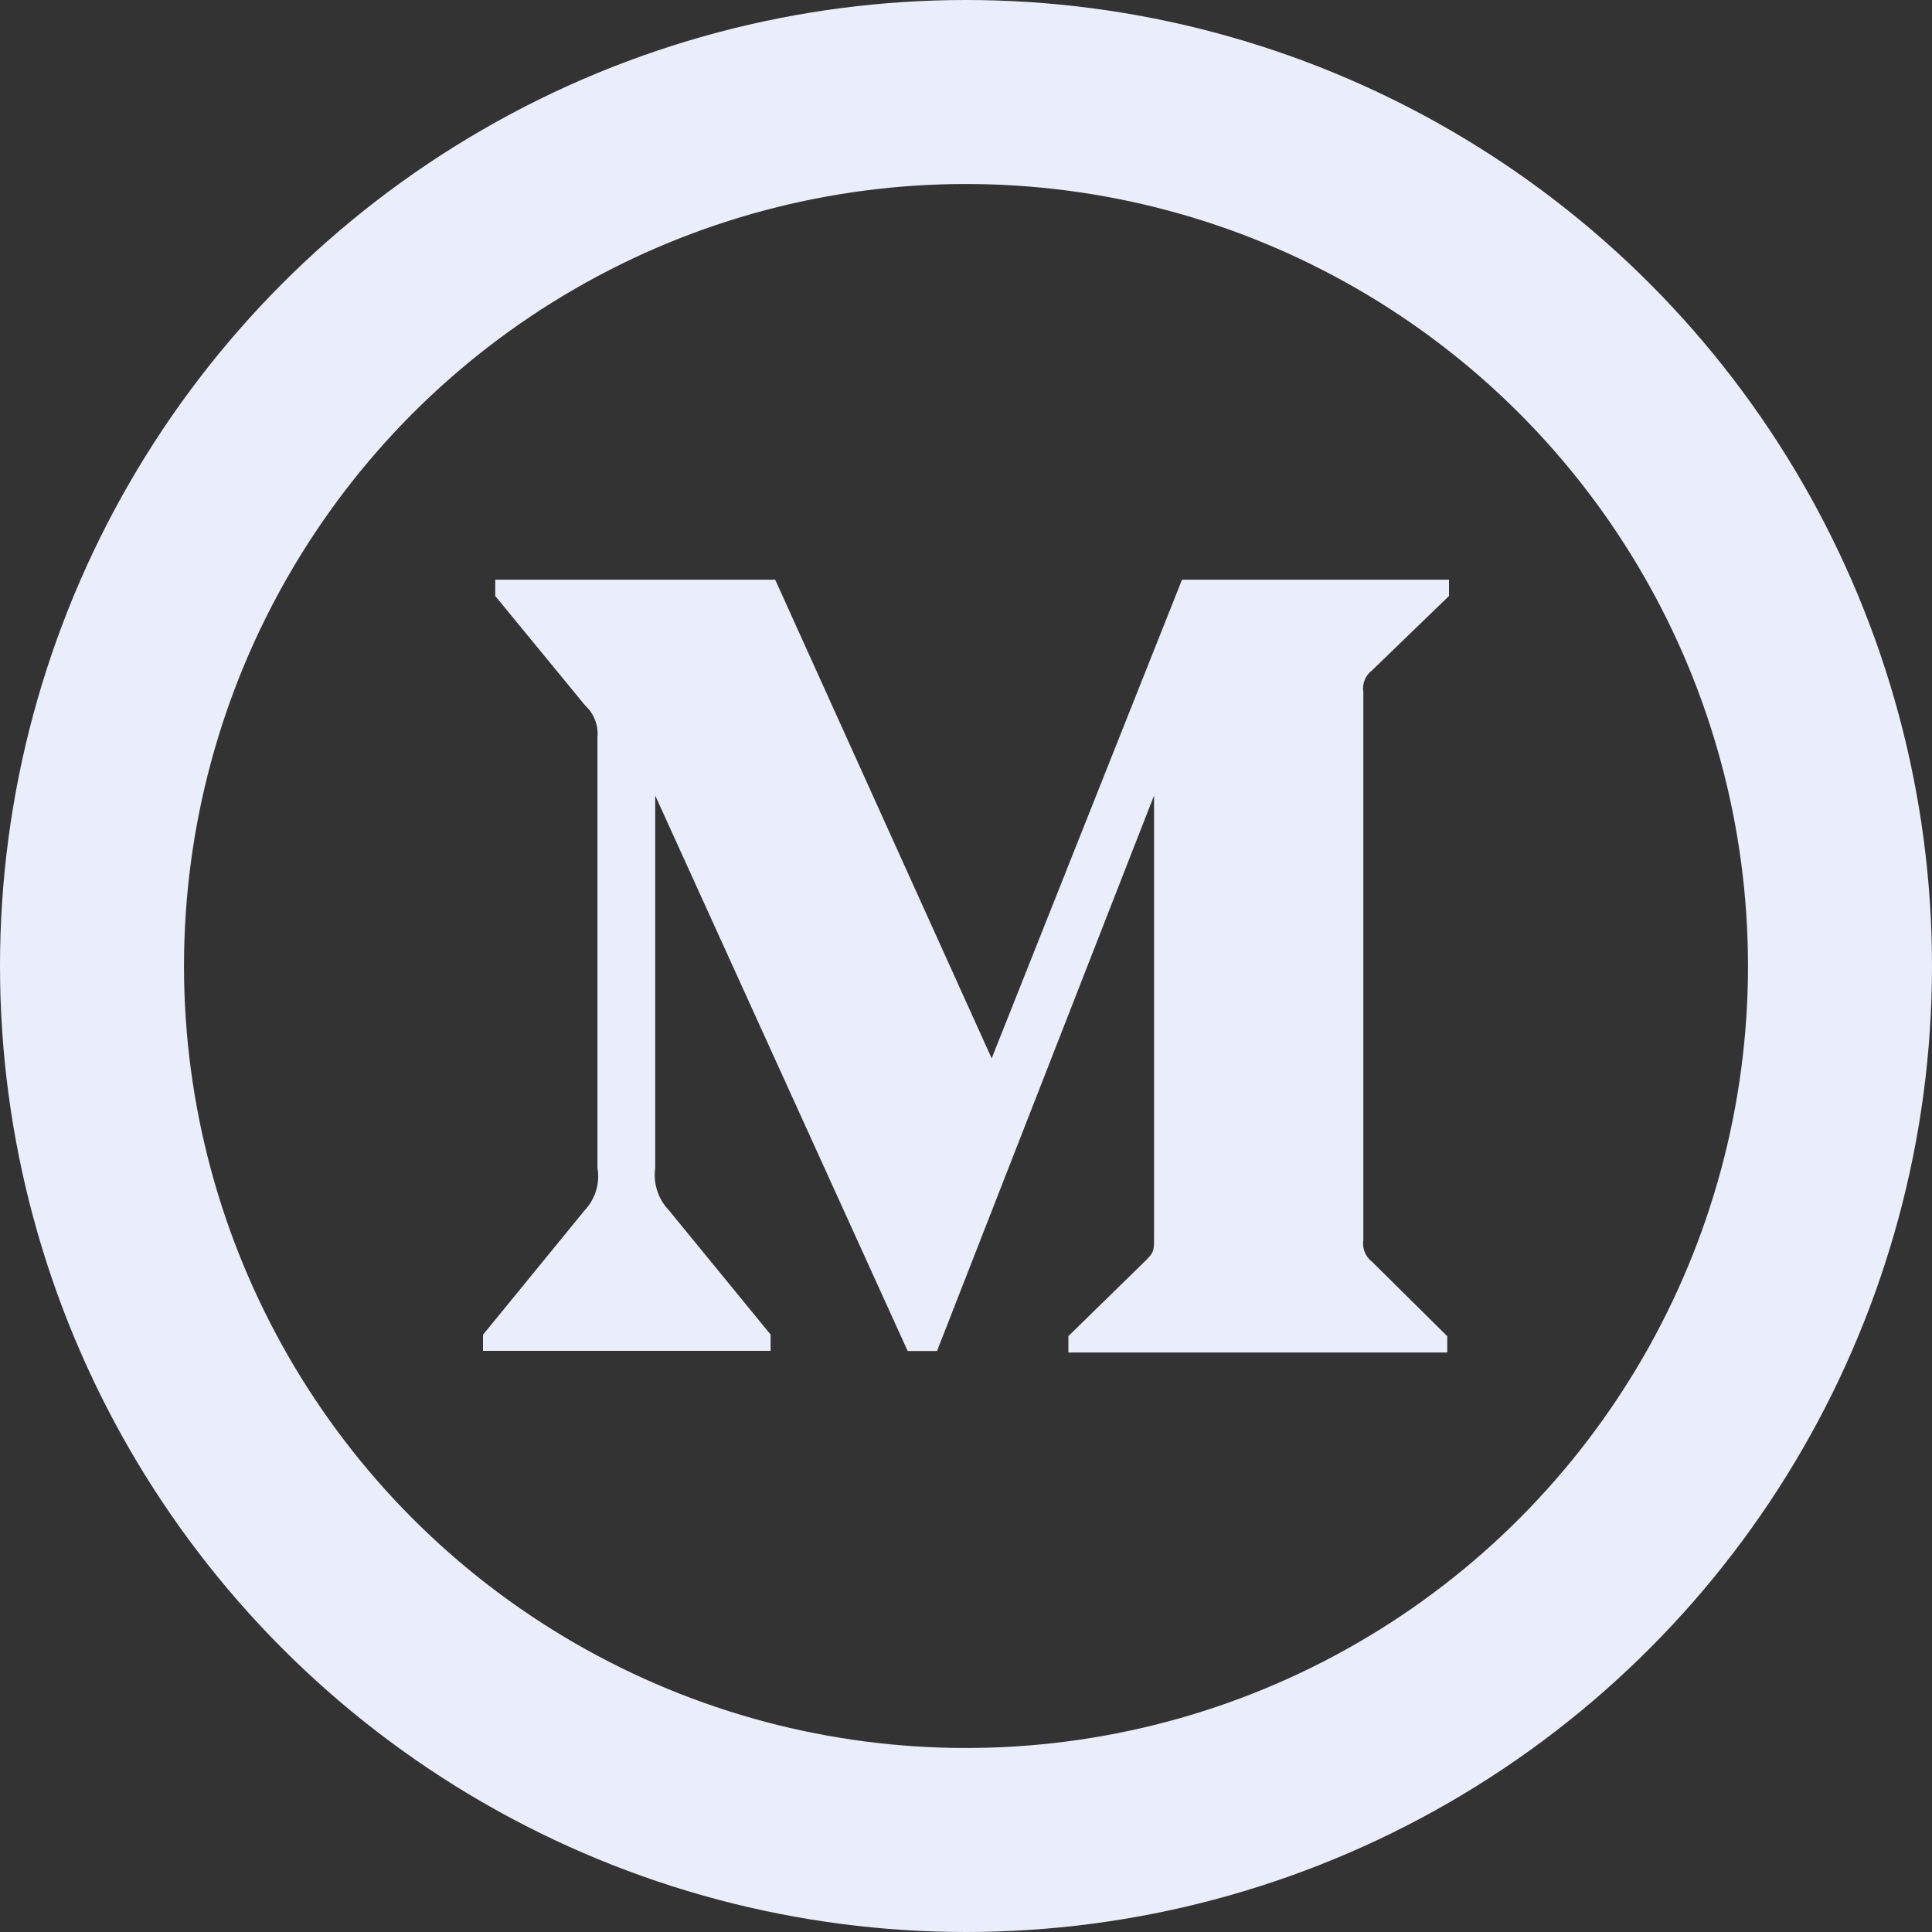 <svg width="21" height="21" viewBox="0 0 21 21" fill="none" xmlns="http://www.w3.org/2000/svg">
<rect x="0" y="0" width="21" height="21" fill="#333333" stroke="none"/>
<circle cx="10.5" cy="10.5" r="9.5" stroke="#EAEEFB" stroke-width="2"/>
<path d="M14.912 7.288L15.75 6.478V6.301H12.848L10.779 11.504L8.426 6.301H5.383V6.478L6.361 7.669C6.457 7.757 6.506 7.885 6.494 8.015V12.694C6.524 12.862 6.47 13.035 6.353 13.158L5.25 14.508V14.683H8.376V14.506L7.273 13.158C7.154 13.035 7.098 12.865 7.122 12.694V8.647L9.866 14.685H10.185L12.544 8.647V13.457C12.544 13.584 12.544 13.61 12.462 13.693L11.613 14.523V14.701H15.731V14.524L14.913 13.714C14.841 13.659 14.804 13.567 14.819 13.478V7.524C14.804 7.434 14.84 7.342 14.912 7.288Z" fill="#EAEEFB"/>
</svg>

